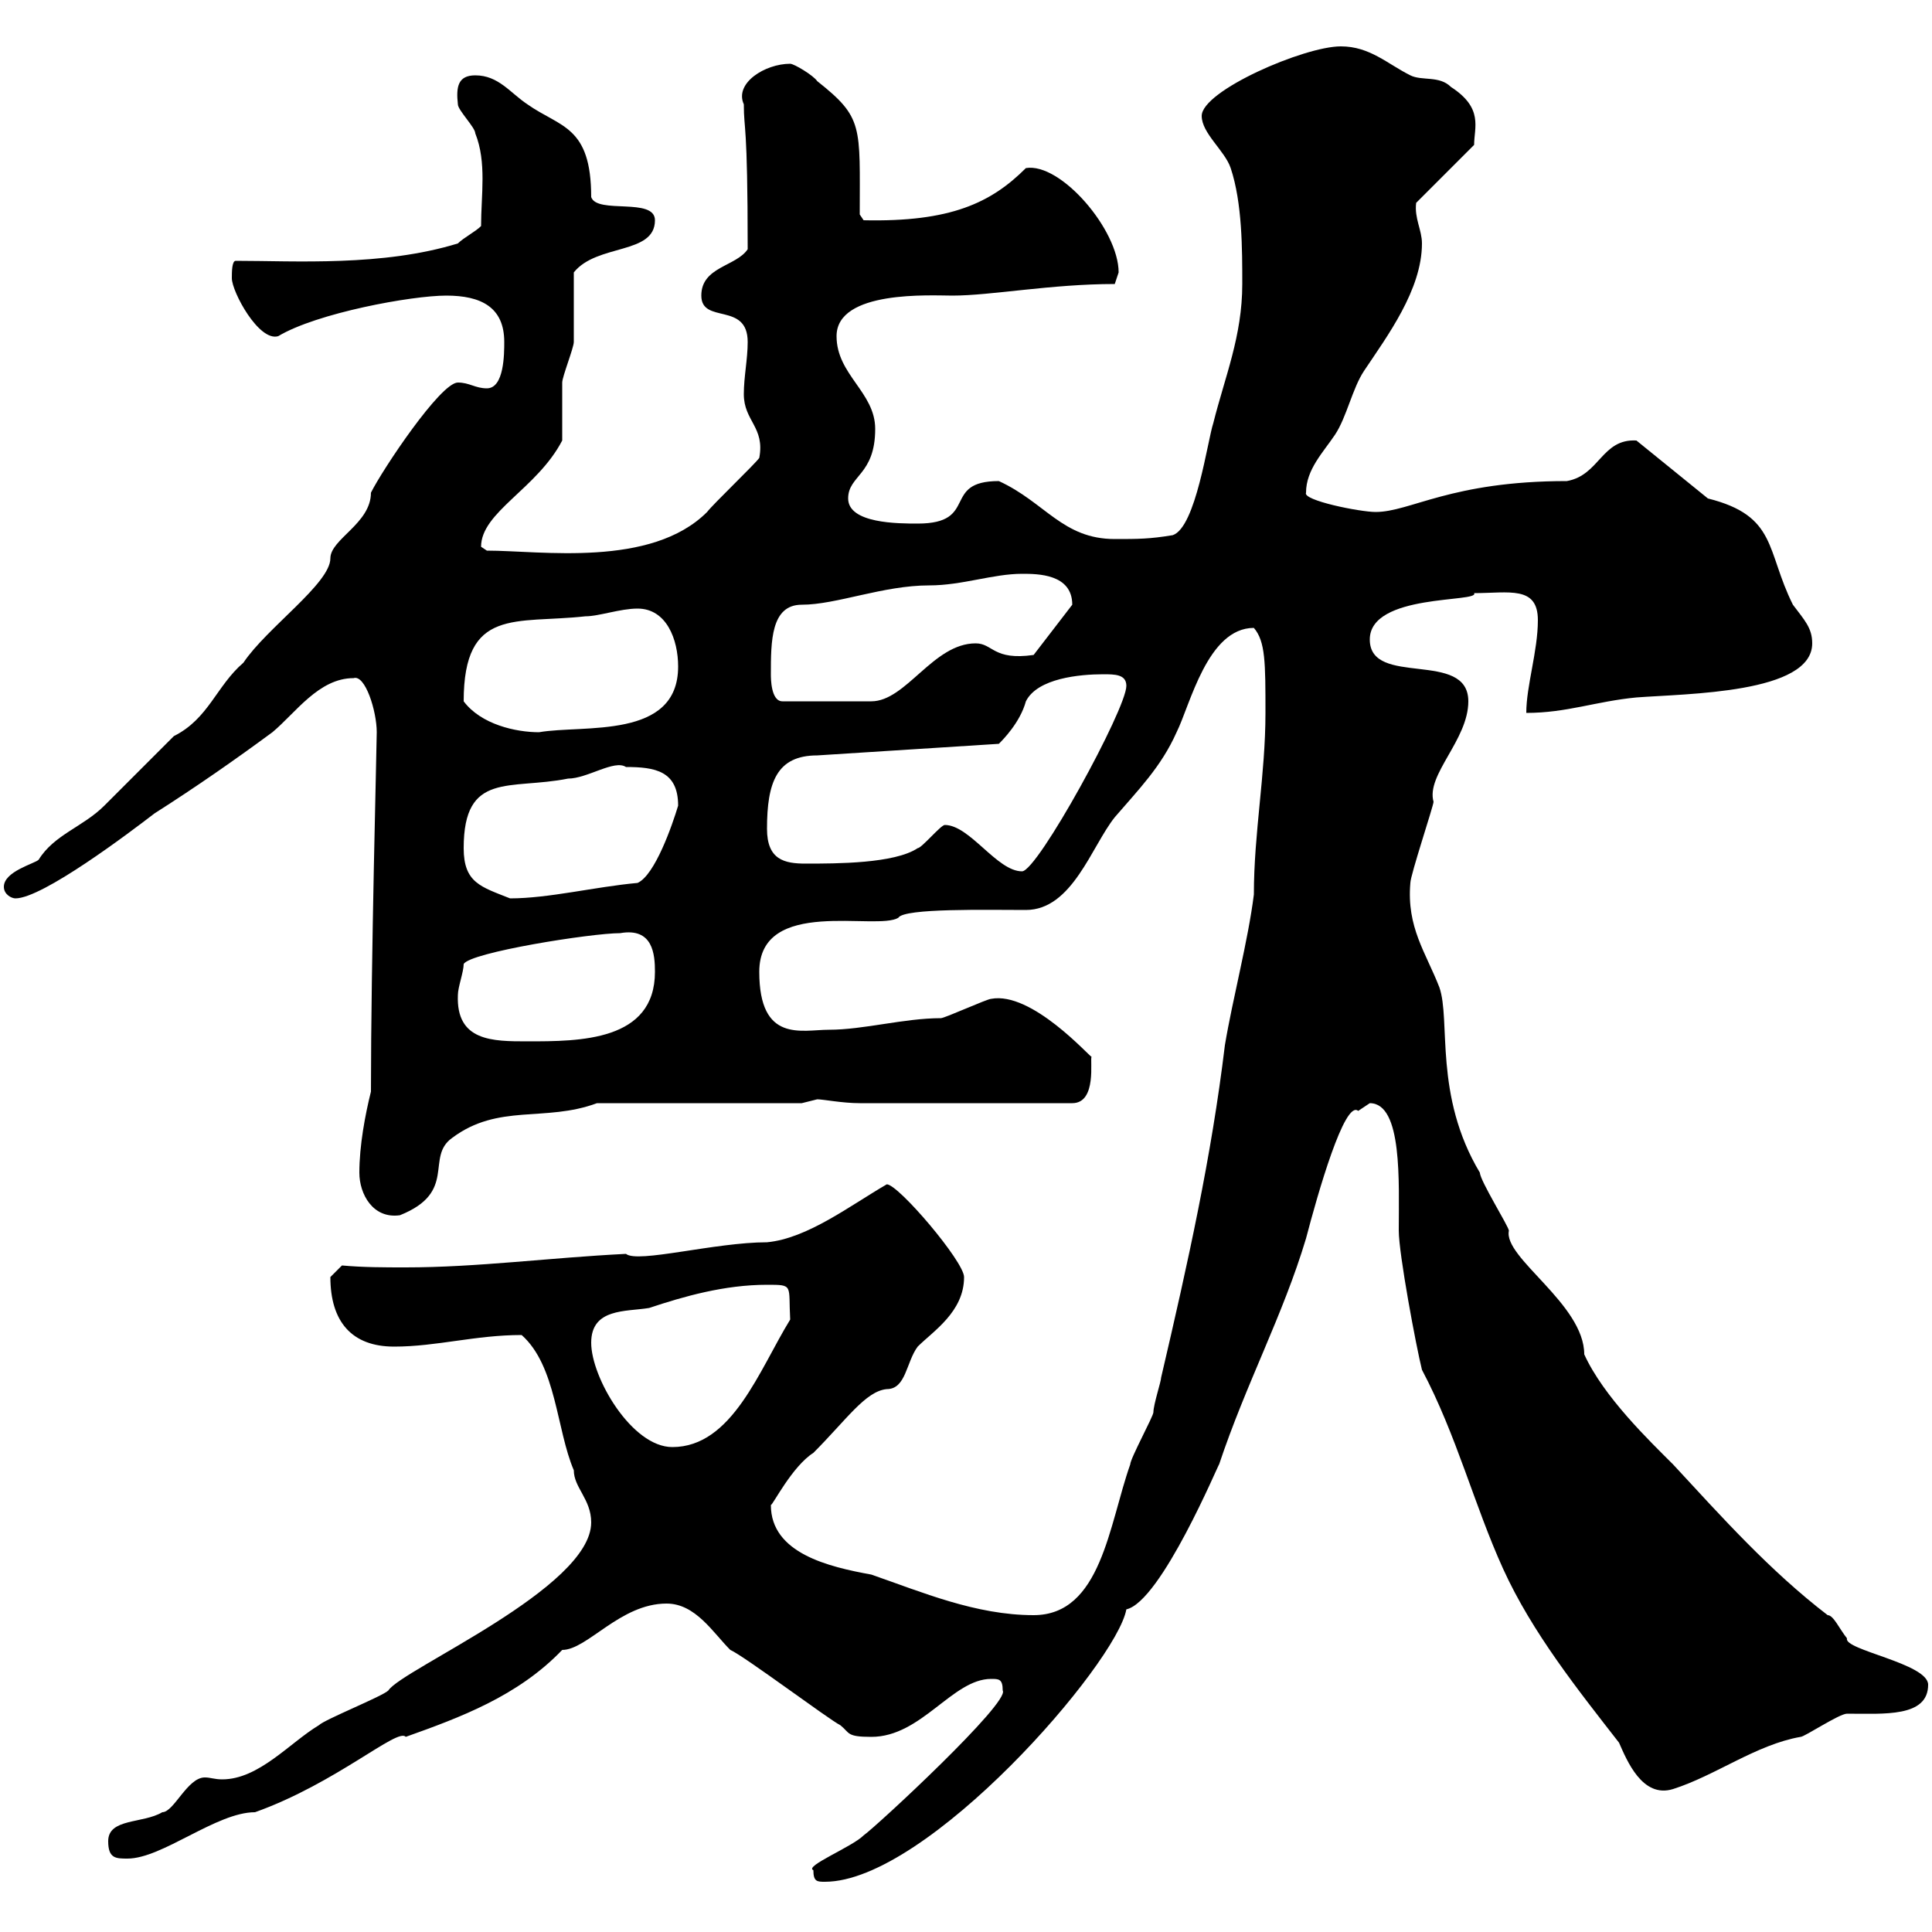 <svg xmlns="http://www.w3.org/2000/svg" xmlns:xlink="http://www.w3.org/1999/xlink" width="300" height="300"><path d="M126.30 290.40C126.30 292.20 126.90 292.20 128.10 292.20C144 292.20 173.40 258.30 174.90 249.90C180.30 248.70 189.30 227.10 189.30 227.40C193.50 214.80 199.20 204.30 202.80 192.30C204.60 185.40 208.80 170.70 210.90 172.50C210.90 172.50 212.70 171.30 212.70 171.30C217.80 171.30 217.20 183.60 217.20 191.10C217.20 194.70 219.90 209.10 220.80 212.70C226.20 222.90 228.90 233.70 233.40 243.60C237.90 253.50 245.10 262.50 251.40 270.60C252.60 273.30 255 279.30 259.80 277.80C266.40 275.70 272.70 270.90 279.60 269.70C280.20 269.70 285.60 266.10 286.80 266.10C292.50 266.10 299.40 266.70 299.40 261.60C299.40 258.30 286.20 256.20 286.80 254.40C285.60 252.90 284.70 250.80 283.80 250.80C274.80 243.90 267.30 235.50 259.80 227.40C256.20 223.80 249 216.90 246 210.30C246 202.50 233.40 195.30 234.30 191.10C234.30 190.50 229.80 183.30 229.80 182.10C222.60 170.10 225.30 158.40 223.50 153.30C221.40 147.90 218.40 144 219 137.10C219 135.90 222.60 125.10 222.60 124.50C221.40 120.30 228 114.90 228 108.90C228 100.80 212.70 106.80 212.70 99.30C212.70 92.10 229.80 93.60 228.90 92.10C234.30 92.10 238.80 90.90 238.80 96.30C238.80 101.10 237 106.50 237 110.70C243.30 110.70 247.80 108.90 254.10 108.30C261.90 107.70 281.40 107.70 281.40 99.90C281.40 97.50 280.20 96.30 278.40 93.90C274.20 85.50 276 80.10 265.20 77.40L254.10 68.40C248.70 68.10 248.40 73.80 243.30 74.70C225.30 74.70 219 79.50 213.60 79.50C211.20 79.50 202.20 77.70 202.80 76.50C202.80 72.90 205.50 70.20 207.30 67.50C209.10 64.80 210 60.30 211.80 57.60C215.40 52.20 220.80 45 220.80 37.80C220.80 35.70 219.60 33.90 219.90 31.50L228.90 22.50C228.90 19.80 230.40 16.80 225.30 13.50C223.50 11.70 220.80 12.60 219 11.70C215.40 9.90 212.70 7.20 208.20 7.20C202.50 7.20 186.60 14.10 186.60 18C186.60 20.70 190.20 23.40 191.10 26.10C192.90 31.50 192.90 38.70 192.90 44.10C192.90 52.20 190.20 58.50 188.40 65.70C187.50 68.40 185.70 81.90 182.10 83.10C178.50 83.70 176.70 83.70 173.10 83.70C165 83.70 162.30 78 155.10 74.70C146.10 74.70 152.10 81.30 142.50 81.30C139.50 81.30 131.70 81.30 131.70 77.40C131.70 73.80 135.90 73.80 135.90 66.60C135.90 60.90 129.90 58.20 129.90 52.20C129.90 45 144.60 45.90 147.90 45.90C153.90 45.90 163.20 44.10 173.10 44.10C173.10 44.10 173.70 42.30 173.70 42.30C173.70 35.70 164.70 25.20 159.30 26.10C153.90 31.50 147.60 34.50 134.10 34.20L133.50 33.30C133.50 19.50 134.10 18.30 126.90 12.60C126.30 11.70 123.30 9.90 122.70 9.90C118.80 9.90 114 12.90 115.50 16.20C115.50 20.40 116.10 18.60 116.10 38.70C114.30 41.40 108.90 41.40 108.90 45.90C108.90 50.40 116.10 46.80 116.10 53.10C116.10 55.80 115.50 58.50 115.50 61.20C115.50 65.40 118.80 66.30 117.90 71.10C117.30 72 110.70 78.30 109.80 79.50C101.10 88.20 84 85.50 75.60 85.50C75.60 85.50 74.70 84.90 74.70 84.90C74.70 79.50 83.40 75.90 87.30 68.40C87.30 67.50 87.30 60.30 87.30 59.40C87.30 58.50 89.10 54 89.10 53.10C89.10 51.30 89.10 44.10 89.10 42.30C92.70 37.80 101.70 39.60 101.70 34.20C101.70 30.60 92.70 33.30 91.80 30.60C91.80 19.50 87 19.80 81.90 16.20C79.20 14.40 77.40 11.70 73.80 11.70C71.10 11.70 70.80 13.50 71.10 16.20C71.10 17.10 73.80 19.80 73.80 20.70C75.60 25.20 74.70 30.30 74.70 35.10C73.80 36 72 36.90 71.10 37.80C59.40 41.40 45.90 40.50 36.60 40.50C36 40.50 36 42.30 36 43.20C36 45.30 40.20 53.10 43.20 52.20C49.20 48.60 63.90 45.90 69.30 45.90C74.70 45.90 78.30 47.70 78.30 53.10C78.30 54.90 78.30 60.30 75.60 60.30C73.80 60.30 72.90 59.40 71.10 59.40C68.40 59.40 59.40 72.90 57.60 76.50C57.60 81.30 51.30 83.70 51.30 86.70C51.30 90.60 41.40 97.50 37.80 102.90C33.60 106.50 32.40 111.60 27 114.30C25.80 115.50 16.80 124.50 16.20 125.10C12.90 128.40 8.40 129.60 6 133.50C5.40 134.10 0.60 135.30 0.60 137.70C0.60 138.90 1.80 139.50 2.40 139.50C6.60 139.50 20.10 129.30 24 126.30C30.60 122.10 36.60 117.90 42.30 113.70C45.90 110.70 49.50 105.30 54.90 105.30C56.70 104.70 58.50 110.40 58.50 113.70C58.50 115.80 57.60 149.10 57.60 169.50C56.70 173.10 55.80 177.90 55.80 182.10C55.80 185.40 57.90 189.30 62.10 188.70C71.10 185.10 66 179.70 70.20 176.70C77.40 171.30 84.60 174.30 92.70 171.30L124.50 171.30C124.50 171.30 126.90 170.70 126.90 170.70C127.80 170.70 130.80 171.30 133.50 171.30L166.50 171.30C170.40 171.30 169.20 164.40 169.50 164.10C169.20 164.10 160.20 153.90 153.90 155.10C153.30 155.10 146.70 158.10 146.10 158.10C140.40 158.10 134.10 159.90 128.70 159.90C124.50 159.90 117.90 162 117.90 150.90C117.90 139.20 136.20 144.60 139.50 142.50C140.40 141 153.30 141.30 159.30 141.30C166.50 141.30 169.50 131.40 173.10 126.90C176.70 122.70 180.30 119.10 182.70 113.70C184.80 109.50 187.50 97.50 194.70 97.50C196.50 99.60 196.50 102.90 196.50 110.70C196.50 120.30 194.70 129.30 194.70 138.90C193.80 146.10 191.40 155.10 190.20 162.30C188.10 179.70 184.50 195.90 180.30 213.90C180.30 214.50 179.10 218.10 179.10 219.30C179.10 219.90 175.50 226.50 175.50 227.40C172.20 236.70 171 250.80 160.50 250.80C151.50 250.80 143.10 247.20 135.30 244.50C128.70 243.30 119.70 241.20 119.70 233.70C120 233.70 123 227.70 126.30 225.60C131.40 220.50 134.40 216 137.70 215.70C140.70 215.70 140.70 211.50 142.50 209.10C144.90 206.70 149.70 203.70 149.70 198.30C149.70 195.90 139.50 183.90 137.70 183.90C132 187.20 125.40 192.30 119.10 192.90C111 192.90 99 196.20 97.20 194.70C85.20 195.30 74.10 196.80 63 196.80C59.70 196.80 56.40 196.80 53.10 196.50C53.10 196.50 51.30 198.30 51.30 198.30C51.30 205.20 54.60 209.10 61.20 209.10C67.80 209.10 73.80 207.30 81 207.30C86.40 212.10 86.40 222 89.10 228.30C89.10 231 91.80 232.80 91.80 236.40C91.80 246.60 62.40 259.20 60.30 262.50C59.40 263.40 50.40 267 49.50 267.90C45 270.60 40.20 276.30 34.50 276.30C33.30 276.30 32.70 276 31.80 276C29.10 276 27 281.40 25.20 281.40C22.20 283.20 16.80 282.30 16.80 285.90C16.80 288.60 18 288.60 19.80 288.60C25.20 288.60 33.60 281.40 39.60 281.40C52.20 276.90 61.80 268.20 63 269.70C71.40 266.70 80.40 263.40 87.30 256.20C91.20 256.20 96.30 249 103.50 249C108 249 110.70 253.50 113.40 256.20C115.50 257.10 128.70 267 130.50 267.90C132 269.10 131.40 269.70 135.30 269.70C143.10 269.70 147.90 260.70 153.90 260.70C155.10 260.70 155.70 260.70 155.70 262.50C156.90 264.30 136.20 283.50 134.10 285C132.30 286.80 124.80 289.80 126.30 290.40ZM91.80 208.50C91.80 203.10 97.20 203.70 100.80 203.10C106.20 201.30 112.50 199.50 119.10 199.50C123.30 199.50 122.40 199.50 122.70 204.90C117.90 212.70 113.70 224.70 104.40 224.70C98.10 224.70 91.80 213.90 91.80 208.50ZM71.10 154.50C71.10 153.30 72 150.90 72 149.70C72.90 147.90 91.80 144.90 96.30 144.90C101.40 144 101.70 148.20 101.70 150.90C101.70 161.70 90 161.70 81.90 161.70C76.50 161.70 70.80 161.70 71.10 154.50ZM72 131.70C72 119.70 79.20 122.70 88.20 120.90C91.20 120.90 95.40 117.90 97.20 119.10C101.70 119.10 105.30 119.70 105.30 125.10C104.40 128.10 101.70 135.90 99 137.10C92.40 137.70 85.20 139.50 79.20 139.50C74.70 137.70 72 137.10 72 131.70ZM146.70 128.10C146.10 128.10 143.10 131.70 142.50 131.70C138.90 134.10 129.90 134.10 125.10 134.10C121.80 134.10 119.10 133.50 119.10 128.70C119.10 121.50 120.60 117.30 126.90 117.30L155.10 115.50C155.70 114.90 158.40 112.20 159.30 108.90C161.10 105.30 167.70 104.70 171.30 104.70C173.10 104.70 174.90 104.70 174.90 106.50C174.90 110.10 161.10 135.30 158.70 135.30C154.80 135.30 150.60 128.10 146.70 128.10ZM72 108.90C72 94.20 80.10 96.90 90.90 95.70C93 95.70 96.30 94.50 99 94.50C103.50 94.50 105.30 99.30 105.30 103.50C105.30 114.90 90.60 112.50 83.70 113.70C80.10 113.70 74.70 112.50 72 108.90ZM119.70 104.70C119.70 99.60 119.70 93.90 124.50 93.90C129.90 93.90 137.10 90.90 144.30 90.90C149.40 90.90 154.20 89.10 158.70 89.10C161.10 89.10 166.50 89.10 166.50 93.90L160.50 101.70C154.20 102.60 154.20 99.90 151.50 99.90C144.90 99.90 140.70 108.90 135.30 108.90L121.50 108.90C119.70 108.90 119.70 105.30 119.70 104.70Z"/></svg>